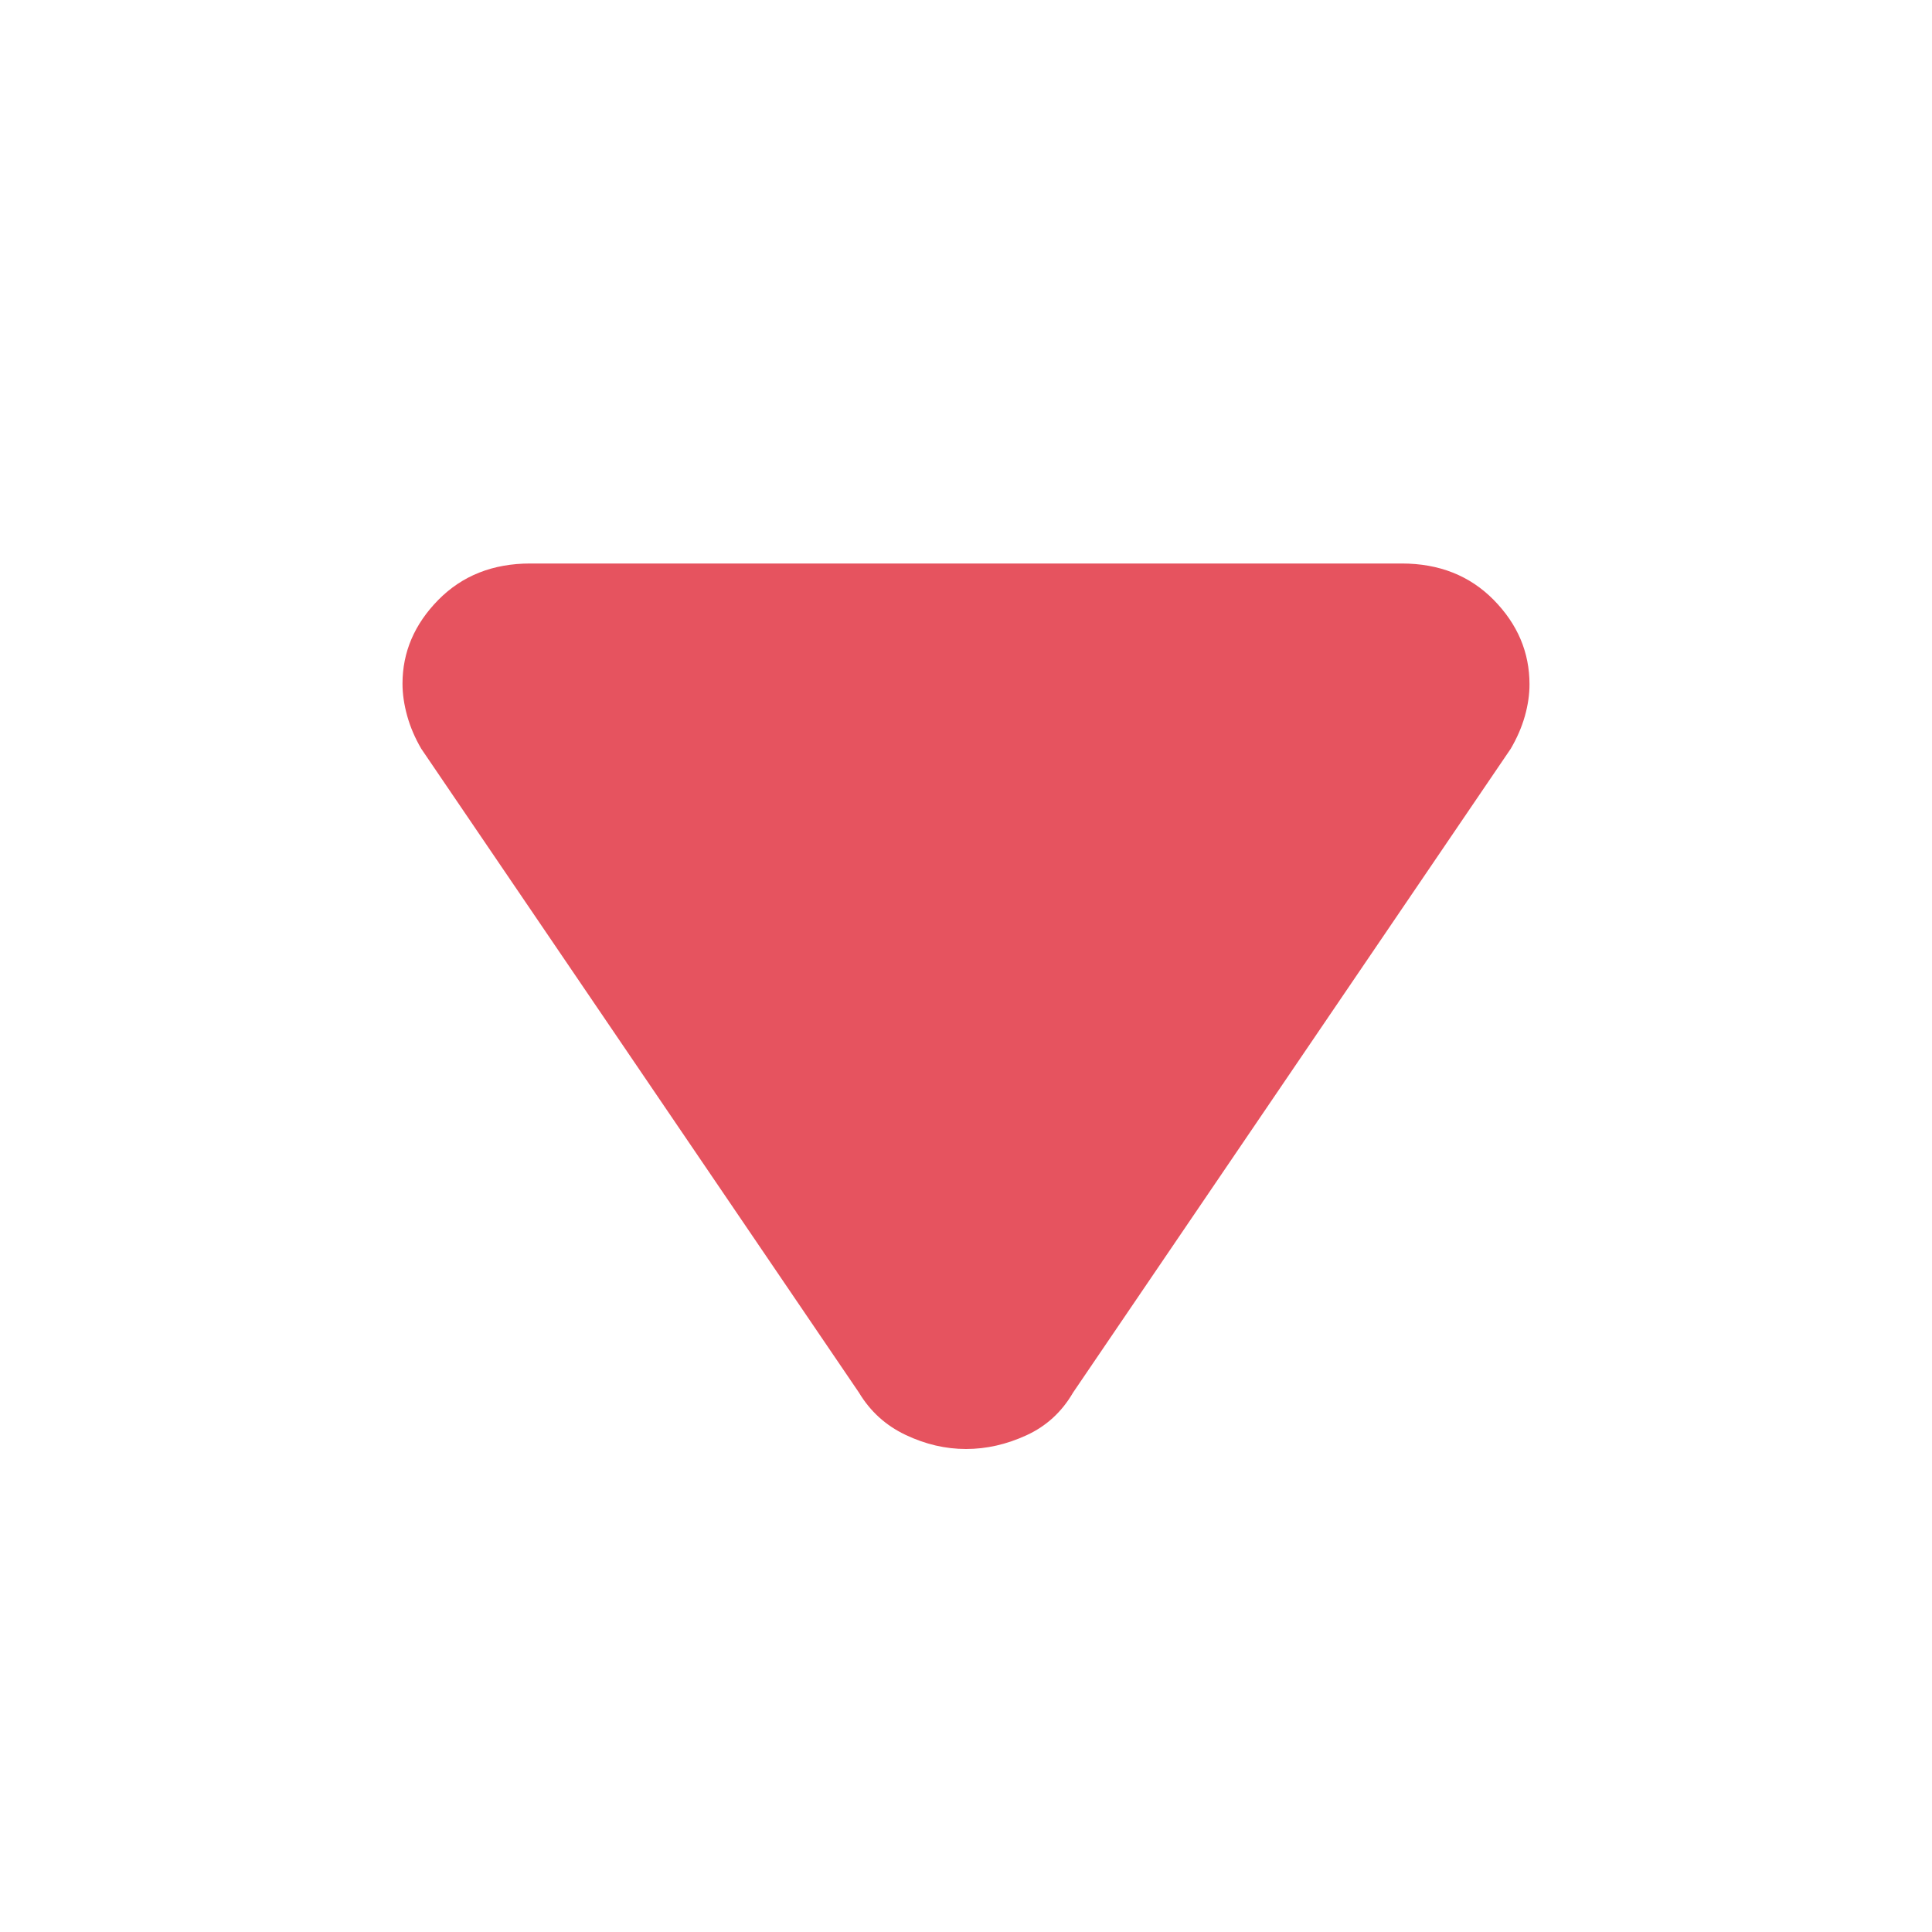 <svg width="24" height="24" viewBox="0 0 24 24" fill="none" xmlns="http://www.w3.org/2000/svg">
<path d="M6.587 7L17.413 7C17.878 7 18.258 7.151 18.555 7.452C18.852 7.754 19 8.103 19 8.501C19 8.627 18.981 8.76 18.942 8.897C18.903 9.035 18.844 9.169 18.767 9.301L13.33 17.299C13.19 17.54 12.997 17.717 12.75 17.83C12.504 17.943 12.254 18 12 18C11.746 18 11.496 17.942 11.25 17.825C11.003 17.708 10.81 17.532 10.67 17.299L5.233 9.301C5.156 9.169 5.097 9.033 5.058 8.892C5.019 8.752 5 8.618 5 8.493C5 8.101 5.148 7.754 5.445 7.452C5.742 7.151 6.122 7 6.587 7Z" fill="#E6535F"/>
</svg>
